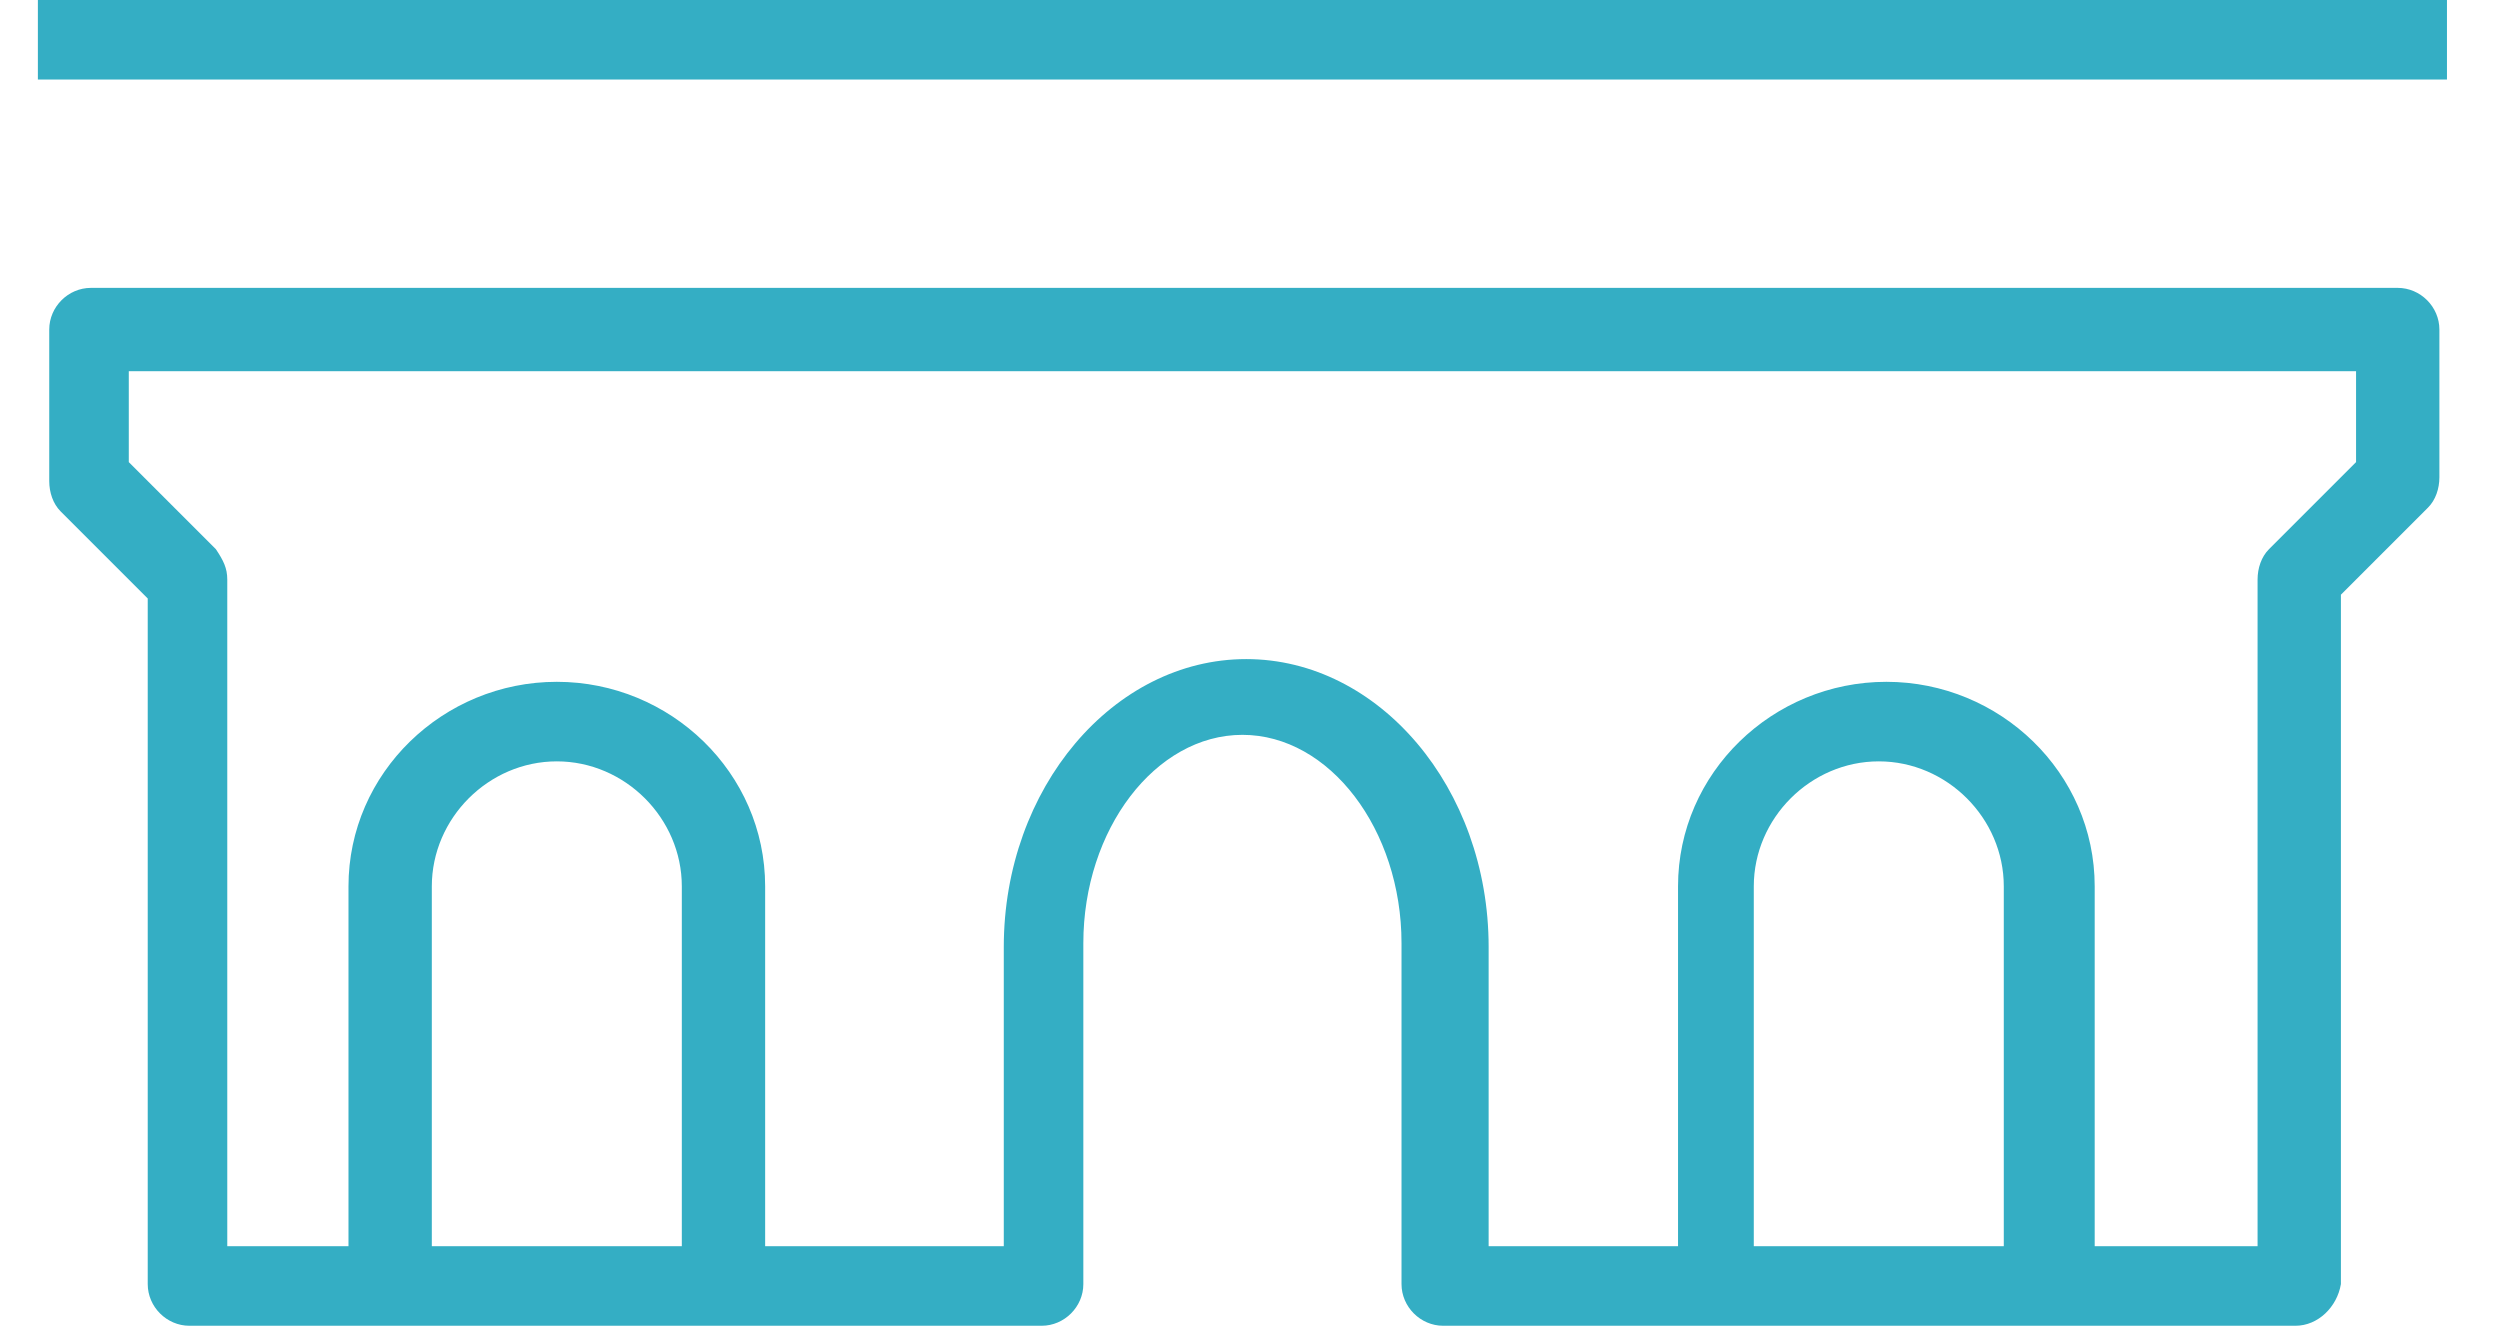 <?xml version="1.0" encoding="utf-8"?>
<!-- Generator: Adobe Illustrator 21.0.2, SVG Export Plug-In . SVG Version: 6.00 Build 0)  -->
<svg version="1.1" id="Layer_1" xmlns="http://www.w3.org/2000/svg" xmlns:xlink="http://www.w3.org/1999/xlink" x="0px" y="0px"
	 viewBox="0 0 66 35" style="enable-background:new 0 0 66 35;" xml:space="preserve">
<style type="text/css">
	.st0{fill:#34AEC4;}
</style>
<g>
	<g>
		<path class="st0" d="M60.6,35H38.1c-0.6,0-1.1-0.5-1.1-1.1v-9c0-3-1.9-5.5-4.2-5.5c-2.3,0-4.2,2.5-4.2,5.5v9
			c0,0.6-0.5,1.1-1.1,1.1H5c-0.6,0-1.1-0.5-1.1-1.1V15.8l-2.3-2.3c-0.2-0.2-0.3-0.5-0.3-0.8V8.7c0-0.6,0.5-1.1,1.1-1.1h60.9
			c0.6,0,1.1,0.5,1.1,1.1v3.9c0,0.3-0.1,0.6-0.3,0.8l-2.3,2.3v18.2C61.7,34.5,61.2,35,60.6,35z M55.1,32.9h4.5V15.3
			c0-0.3,0.1-0.6,0.3-0.8l2.3-2.3V9.8H3.4v2.4l2.3,2.3C5.9,14.8,6,15,6,15.3v17.6h3.2v-9.5c0-3,2.5-5.4,5.5-5.4s5.5,2.4,5.5,5.4v9.5
			h6.3v-7.9c0-4.2,2.9-7.6,6.4-7.6c3.5,0,6.4,3.4,6.4,7.6v7.9h5v-9.5c0-3,2.5-5.4,5.5-5.4s5.5,2.4,5.5,5.4V32.9z M46.2,32.9h6.7
			v-9.5c0-1.8-1.5-3.3-3.3-3.3s-3.3,1.5-3.3,3.3V32.9z M11.3,32.9H18v-9.5c0-1.8-1.5-3.3-3.3-3.3c-1.8,0-3.3,1.5-3.3,3.3V32.9z
			 M64.6,2.1H1V0h63.6V2.1z"/>
	</g>
</g>
</svg>
